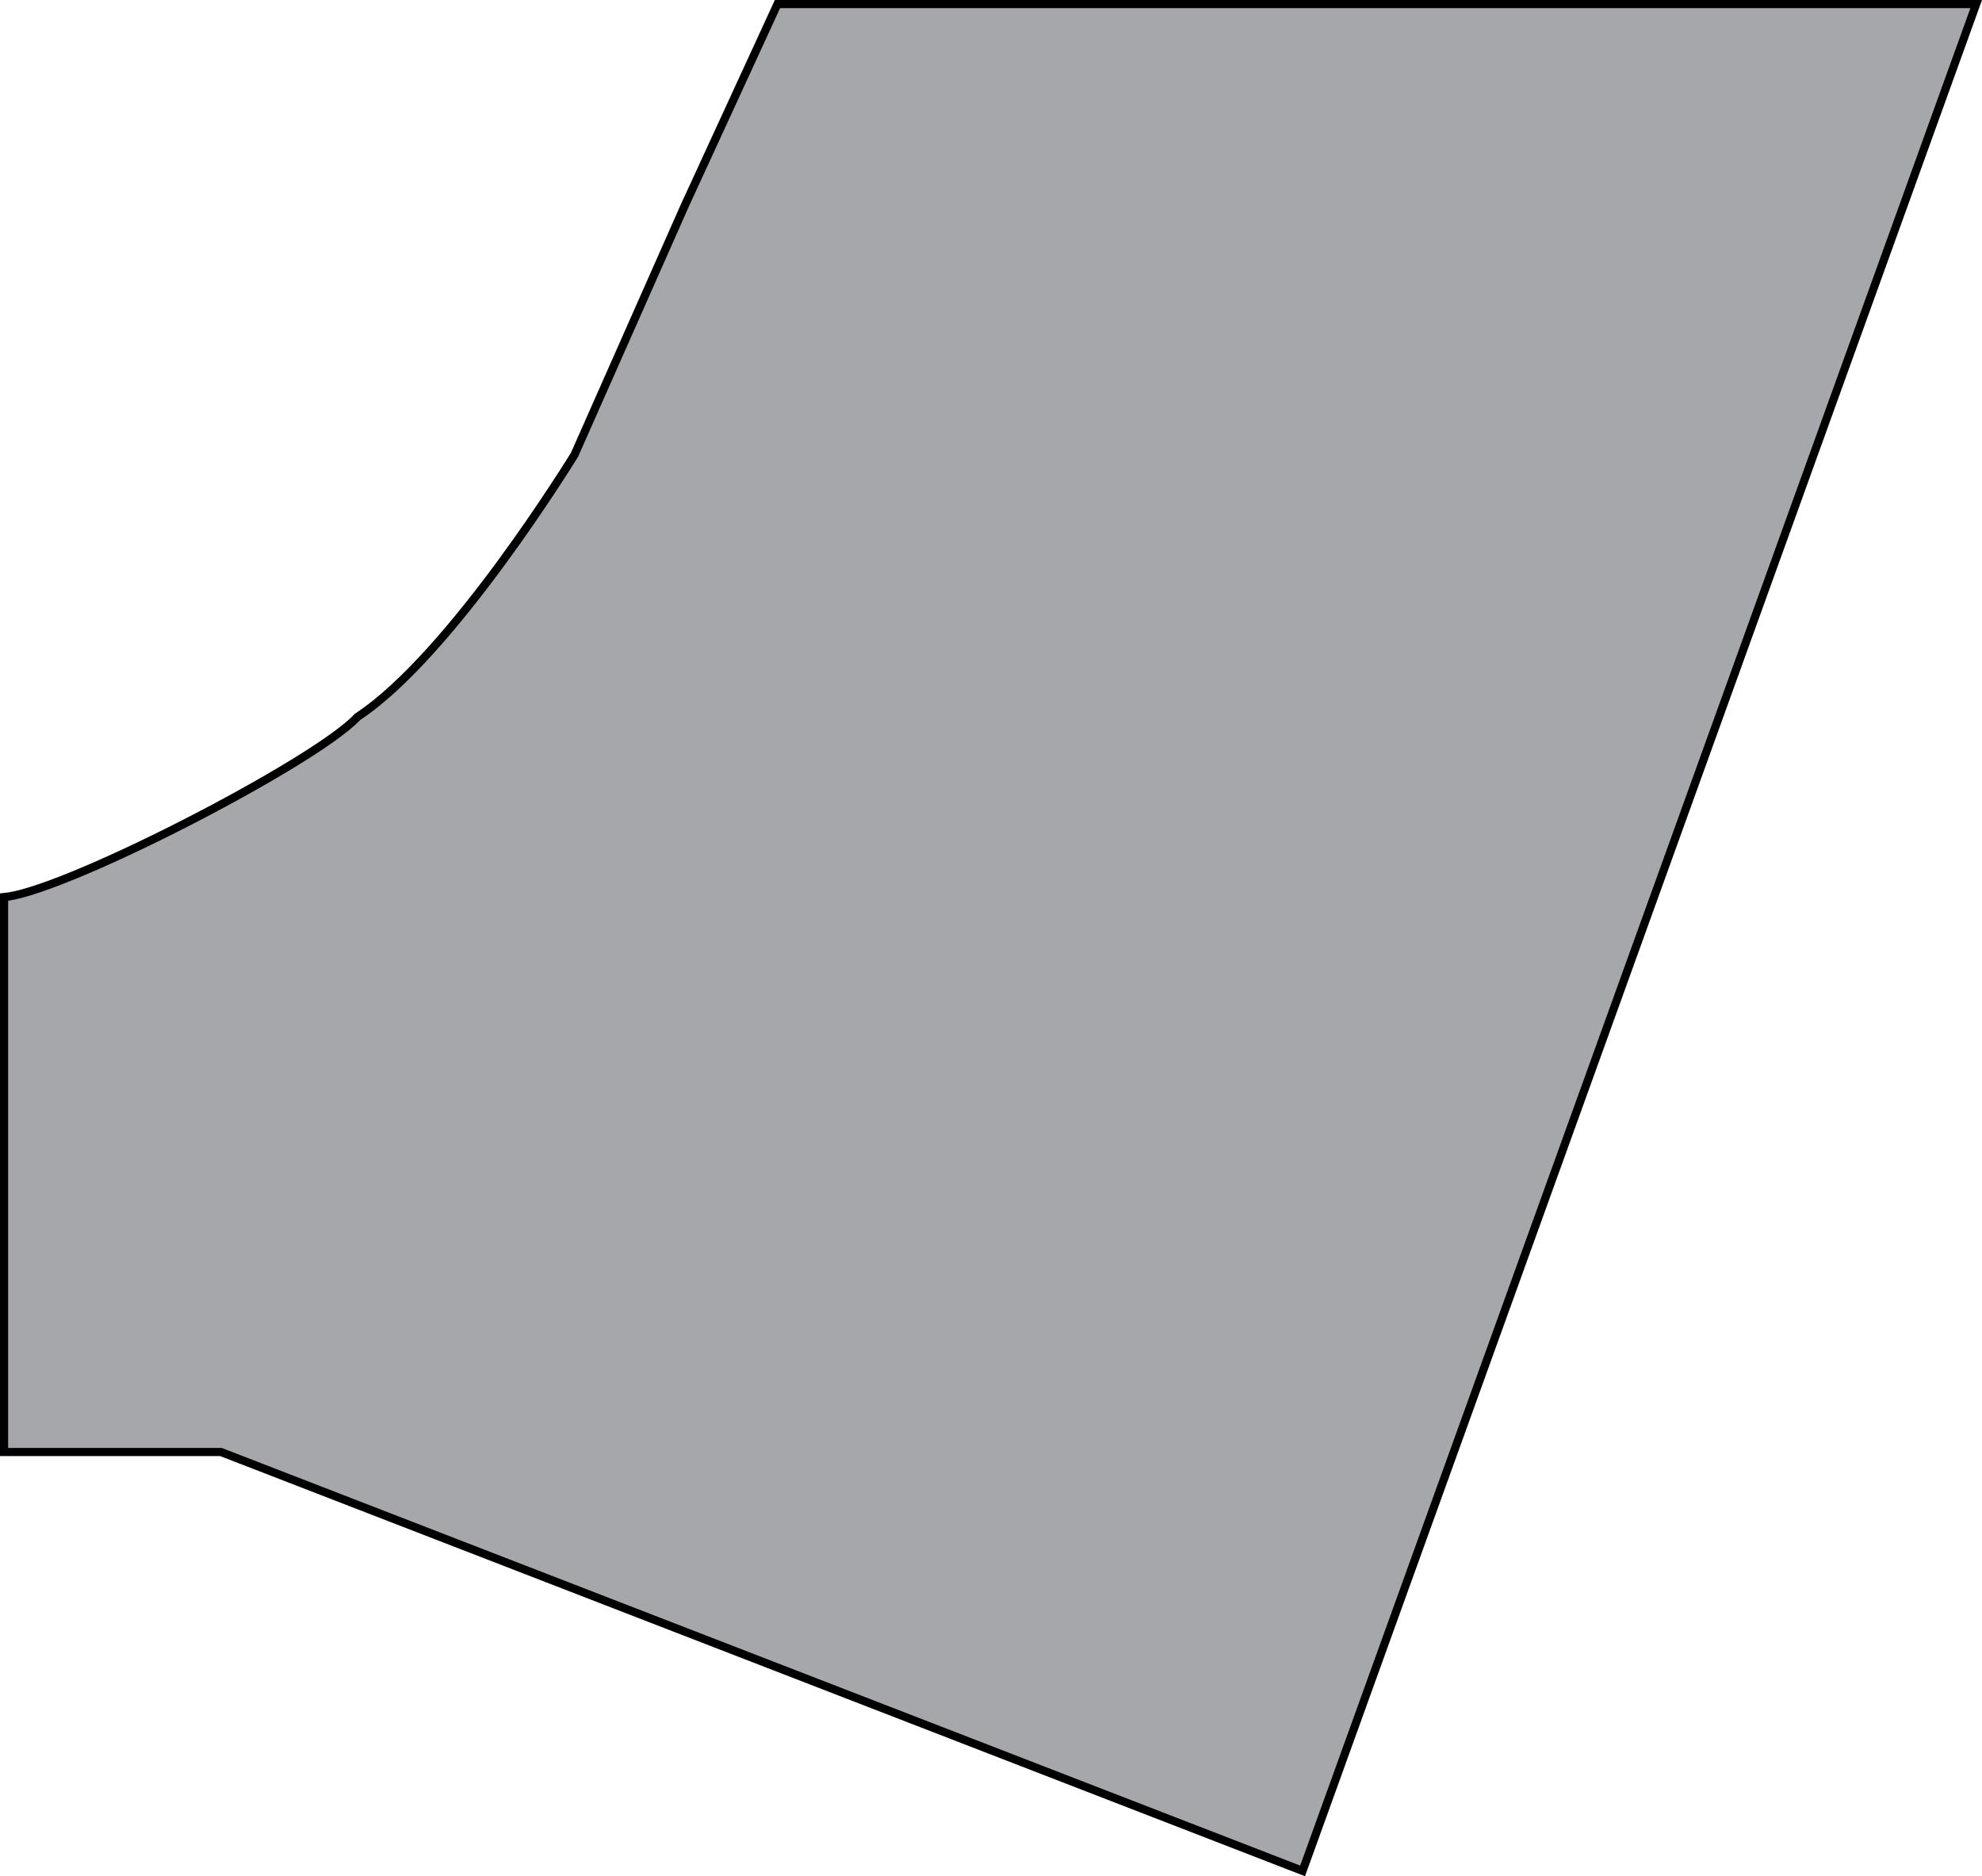 <?xml version="1.0" encoding="UTF-8"?> <svg xmlns="http://www.w3.org/2000/svg" width="243" height="230" viewBox="0 0 243 230" fill="none"> <path d="M95.32 0.5H242.288L159.703 229.349L27.18 178.034L27.093 178H27H0.5V109.975C1.343 109.898 2.428 109.641 3.677 109.258C5.203 108.79 7.021 108.118 9.025 107.299C13.034 105.659 17.813 103.418 22.54 101.008C27.267 98.597 31.95 96.013 35.768 93.685C39.522 91.395 42.498 89.319 43.826 87.884C49.649 84.064 56.297 76.02 61.465 68.984C64.066 65.443 66.305 62.139 67.894 59.72C68.689 58.51 69.322 57.521 69.756 56.834C69.973 56.491 70.14 56.223 70.253 56.041C70.277 56.002 70.299 55.968 70.318 55.937C70.344 55.895 70.365 55.86 70.382 55.833L70.415 55.78L70.424 55.766L70.426 55.762L70.426 55.761C70.426 55.761 70.426 55.761 70 55.5L70.426 55.761L70.444 55.733L70.457 55.702L83.954 25.209L83.957 25.202L95.32 0.5Z" fill="#4C5159" fill-opacity="0.5" stroke="black"></path> </svg> 